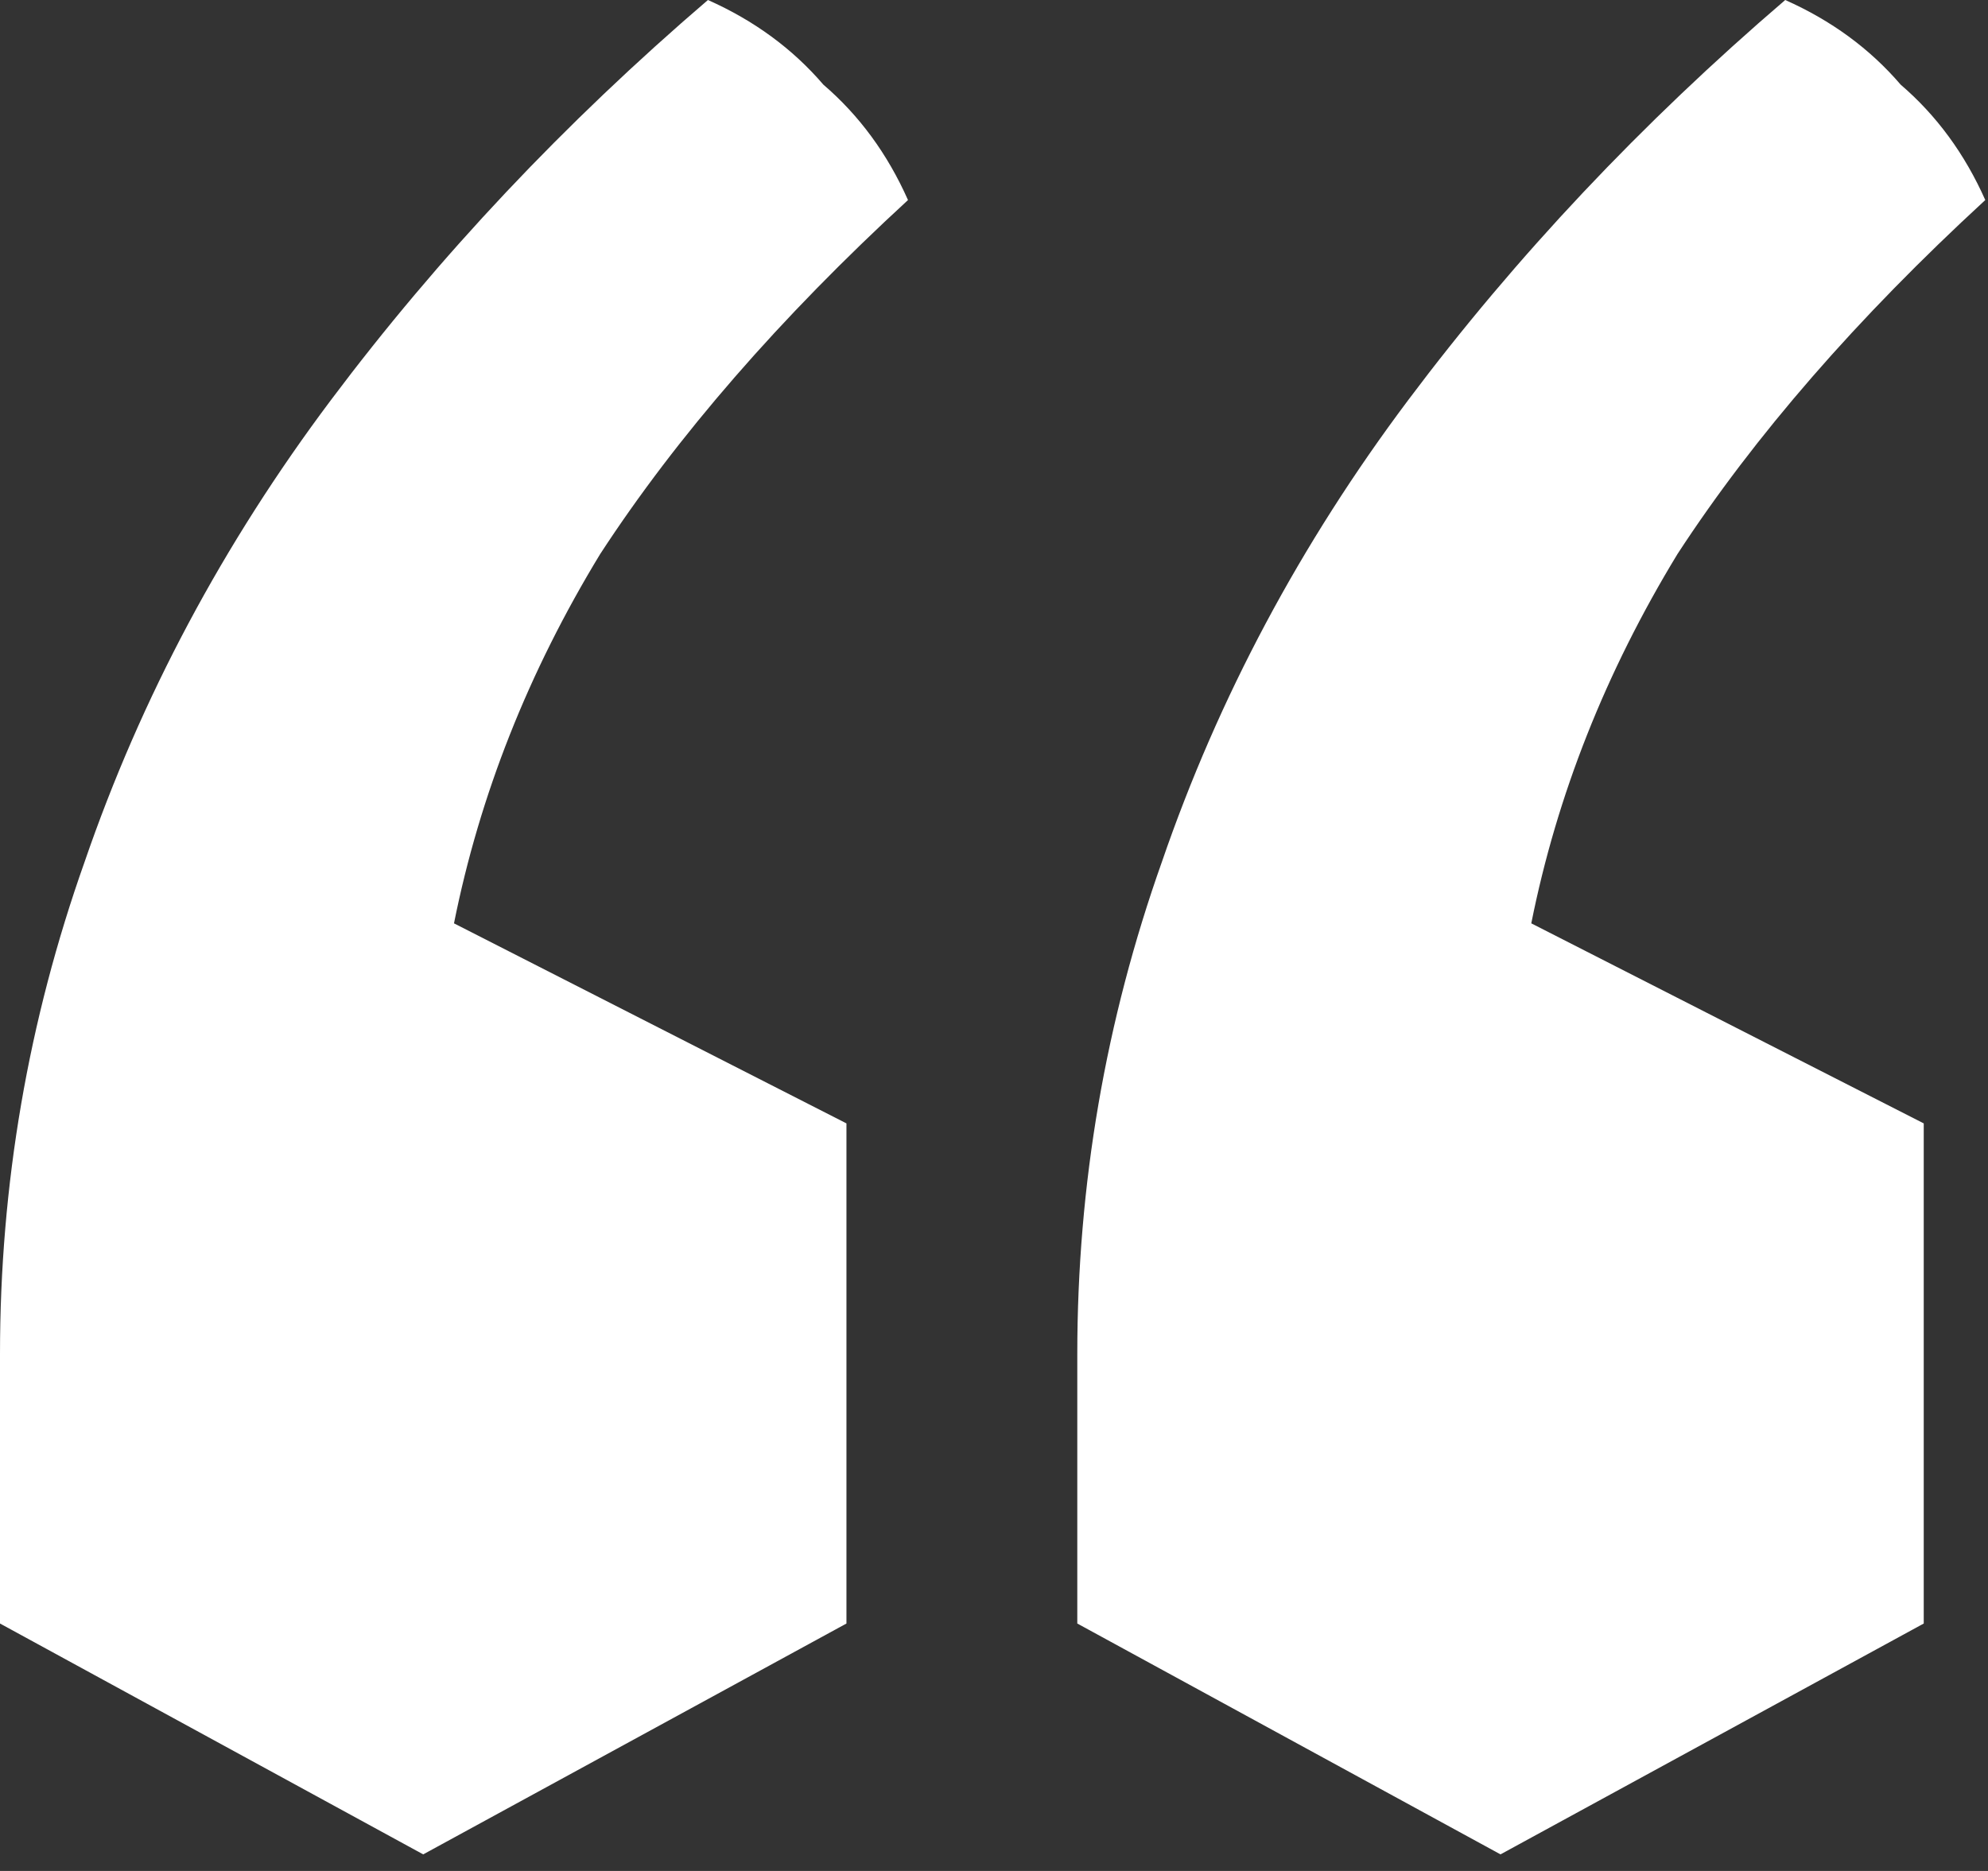 <svg width="68" height="64" viewBox="0 0 68 64" fill="none" xmlns="http://www.w3.org/2000/svg">
<rect x="0" y="0" width="68" height="64" fill="#333333" stroke="none"/>
<path id="&#226;&#128;&#156;" d="M51.325 63.433L36.849 55.536V46.324C36.849 40.534 37.814 34.919 39.744 29.479C41.674 23.864 44.482 18.6 48.167 13.687C51.852 8.774 56.151 4.211 61.064 0C62.643 0.702 63.959 1.667 65.012 2.895C66.24 3.948 67.205 5.264 67.907 6.843C63.52 10.879 60.011 14.915 57.379 18.951C54.922 22.987 53.255 27.198 52.378 31.585L65.802 38.428V55.536L51.325 63.433ZM14.476 63.433L0 55.536V46.324C0 40.534 0.965 34.919 2.895 29.479C4.825 23.864 7.633 18.6 11.318 13.687C15.003 8.774 19.302 4.211 24.215 0C25.794 0.702 27.11 1.667 28.163 2.895C29.391 3.948 30.357 5.264 31.058 6.843C26.672 10.879 23.162 14.915 20.53 18.951C18.073 22.987 16.407 27.198 15.529 31.585L28.953 38.428V55.536L14.476 63.433Z" fill="white"/>
</svg>

